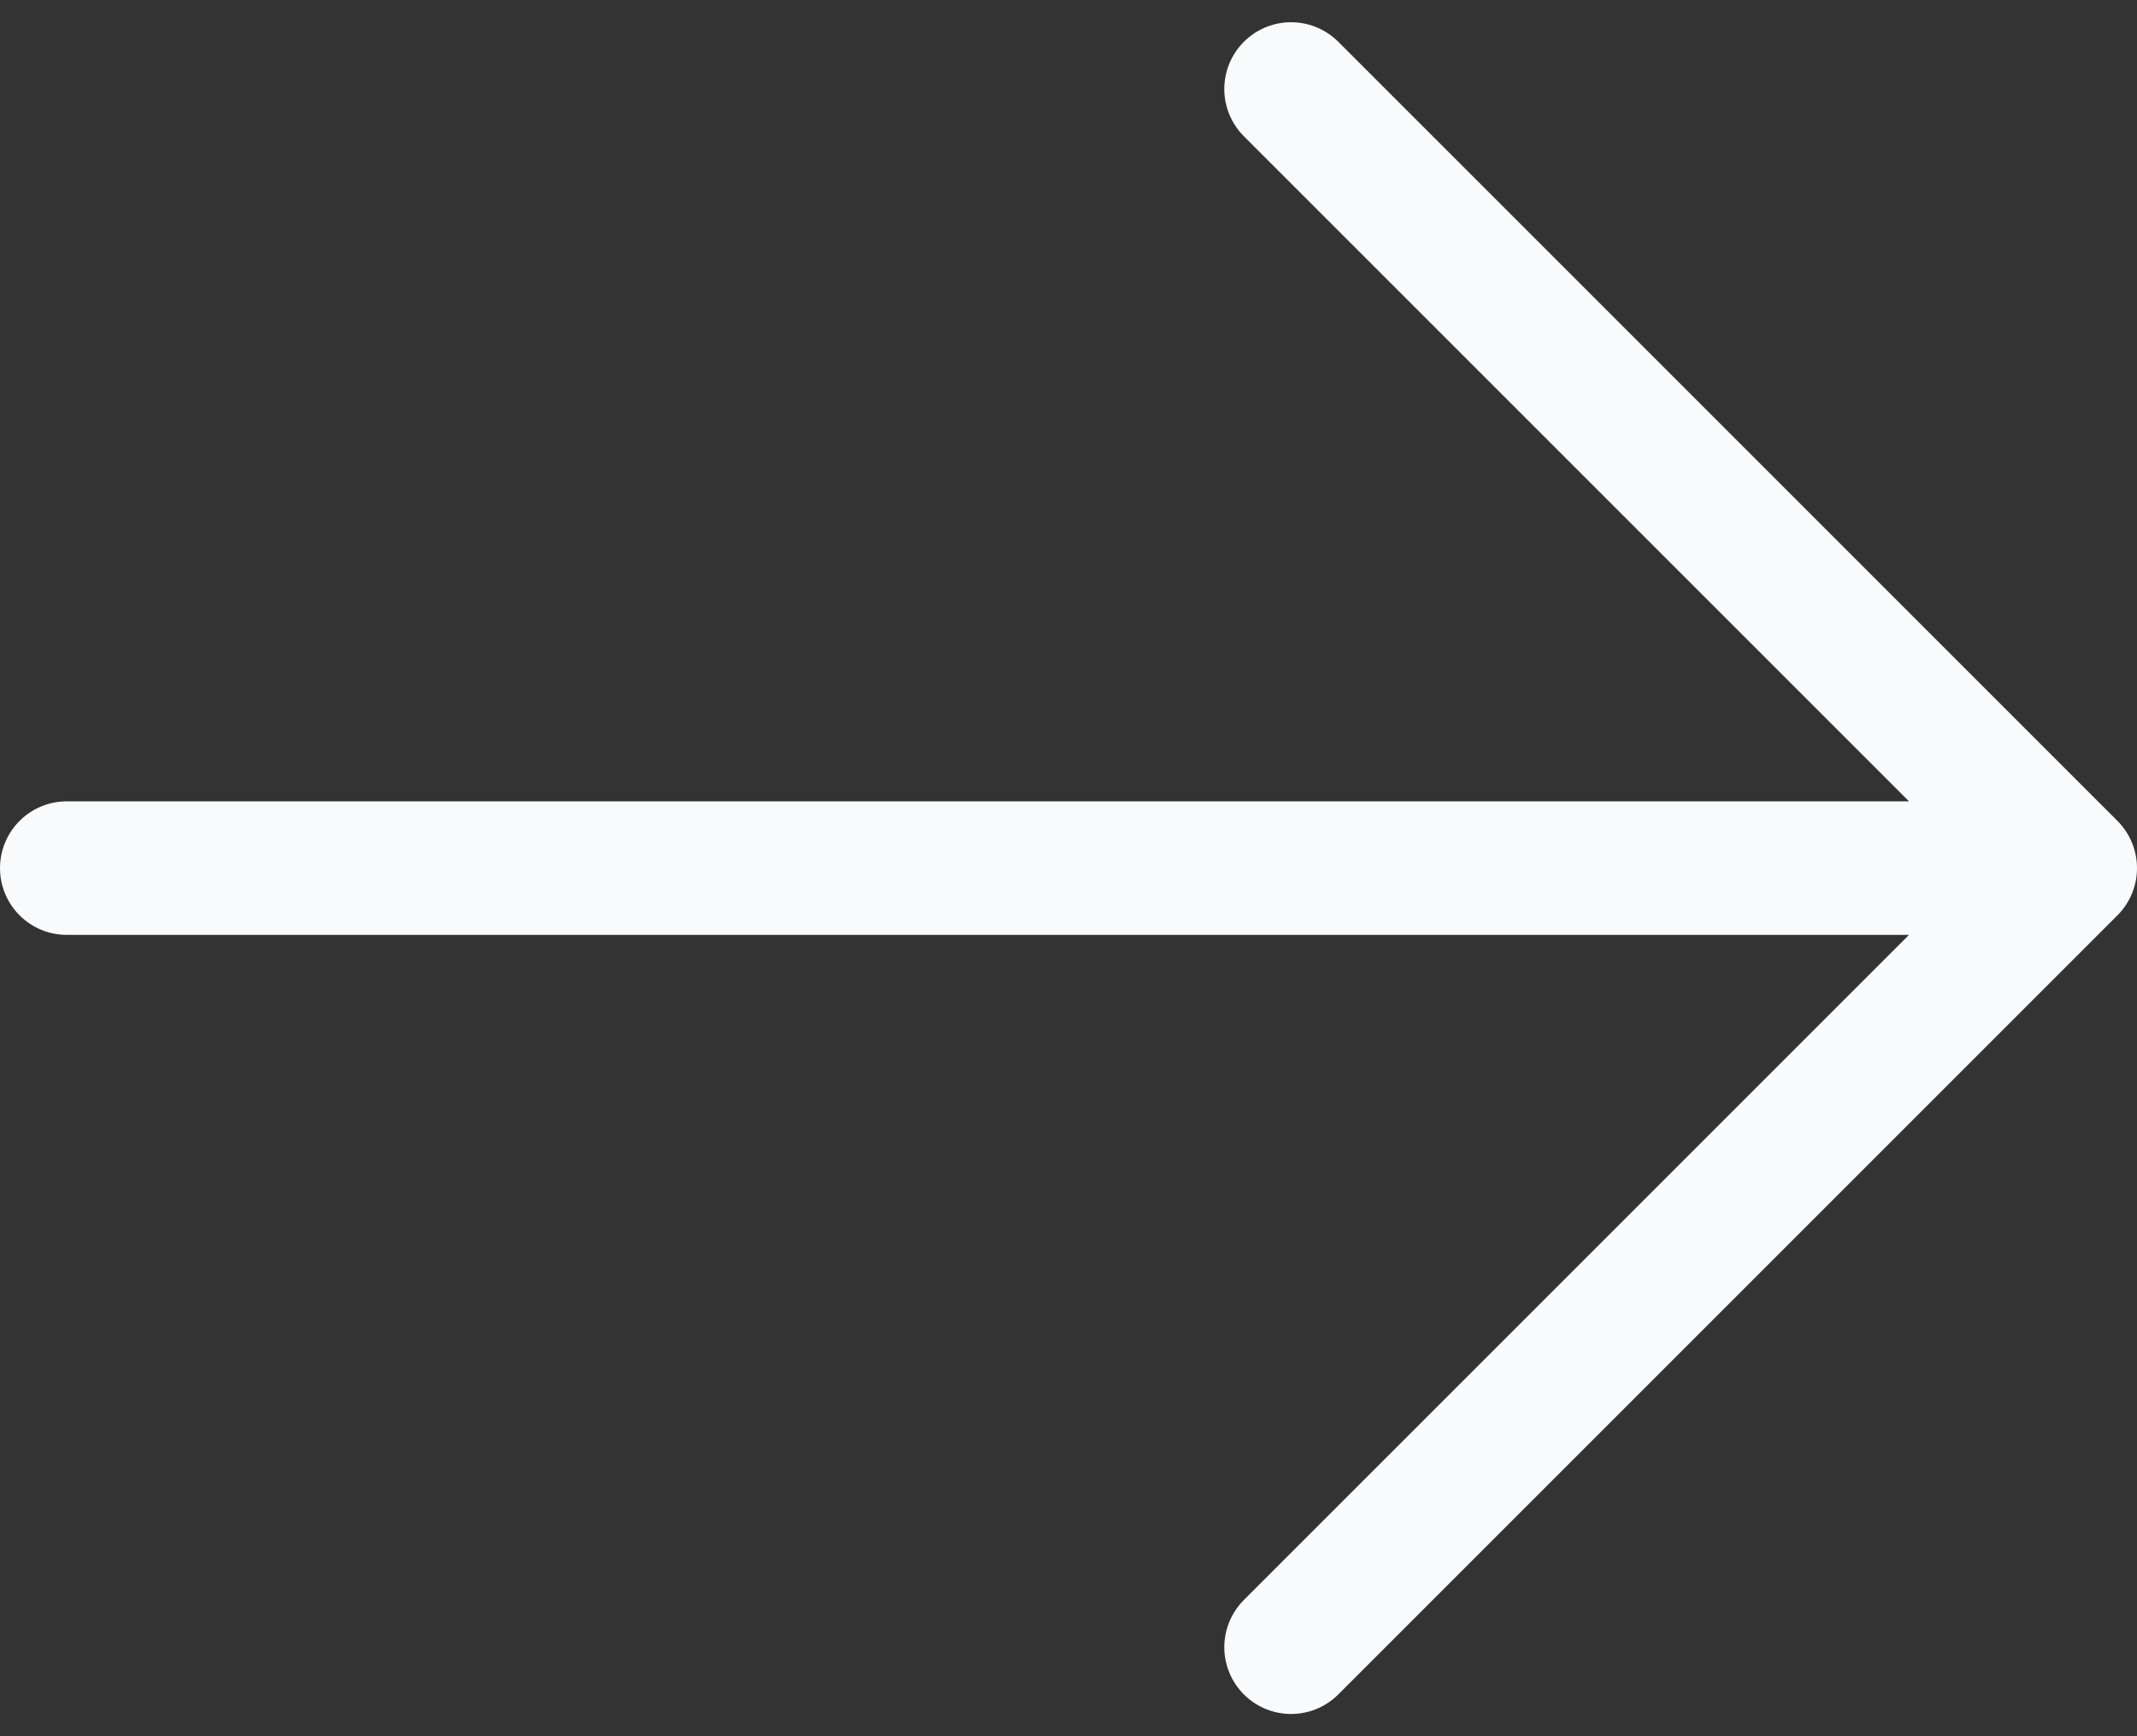 <svg width="32" height="26" viewBox="0 0 32 26" fill="none" xmlns="http://www.w3.org/2000/svg">
<rect x="0" y="0" width="32" height="26" fill="#333333" stroke="none"/>
<path d="M19.333 1.333L31 13M31 13L19.333 24.667M31 13H1" stroke="#F9FAFB" stroke-width="2" stroke-linecap="round" stroke-linejoin="round"/>
</svg>
